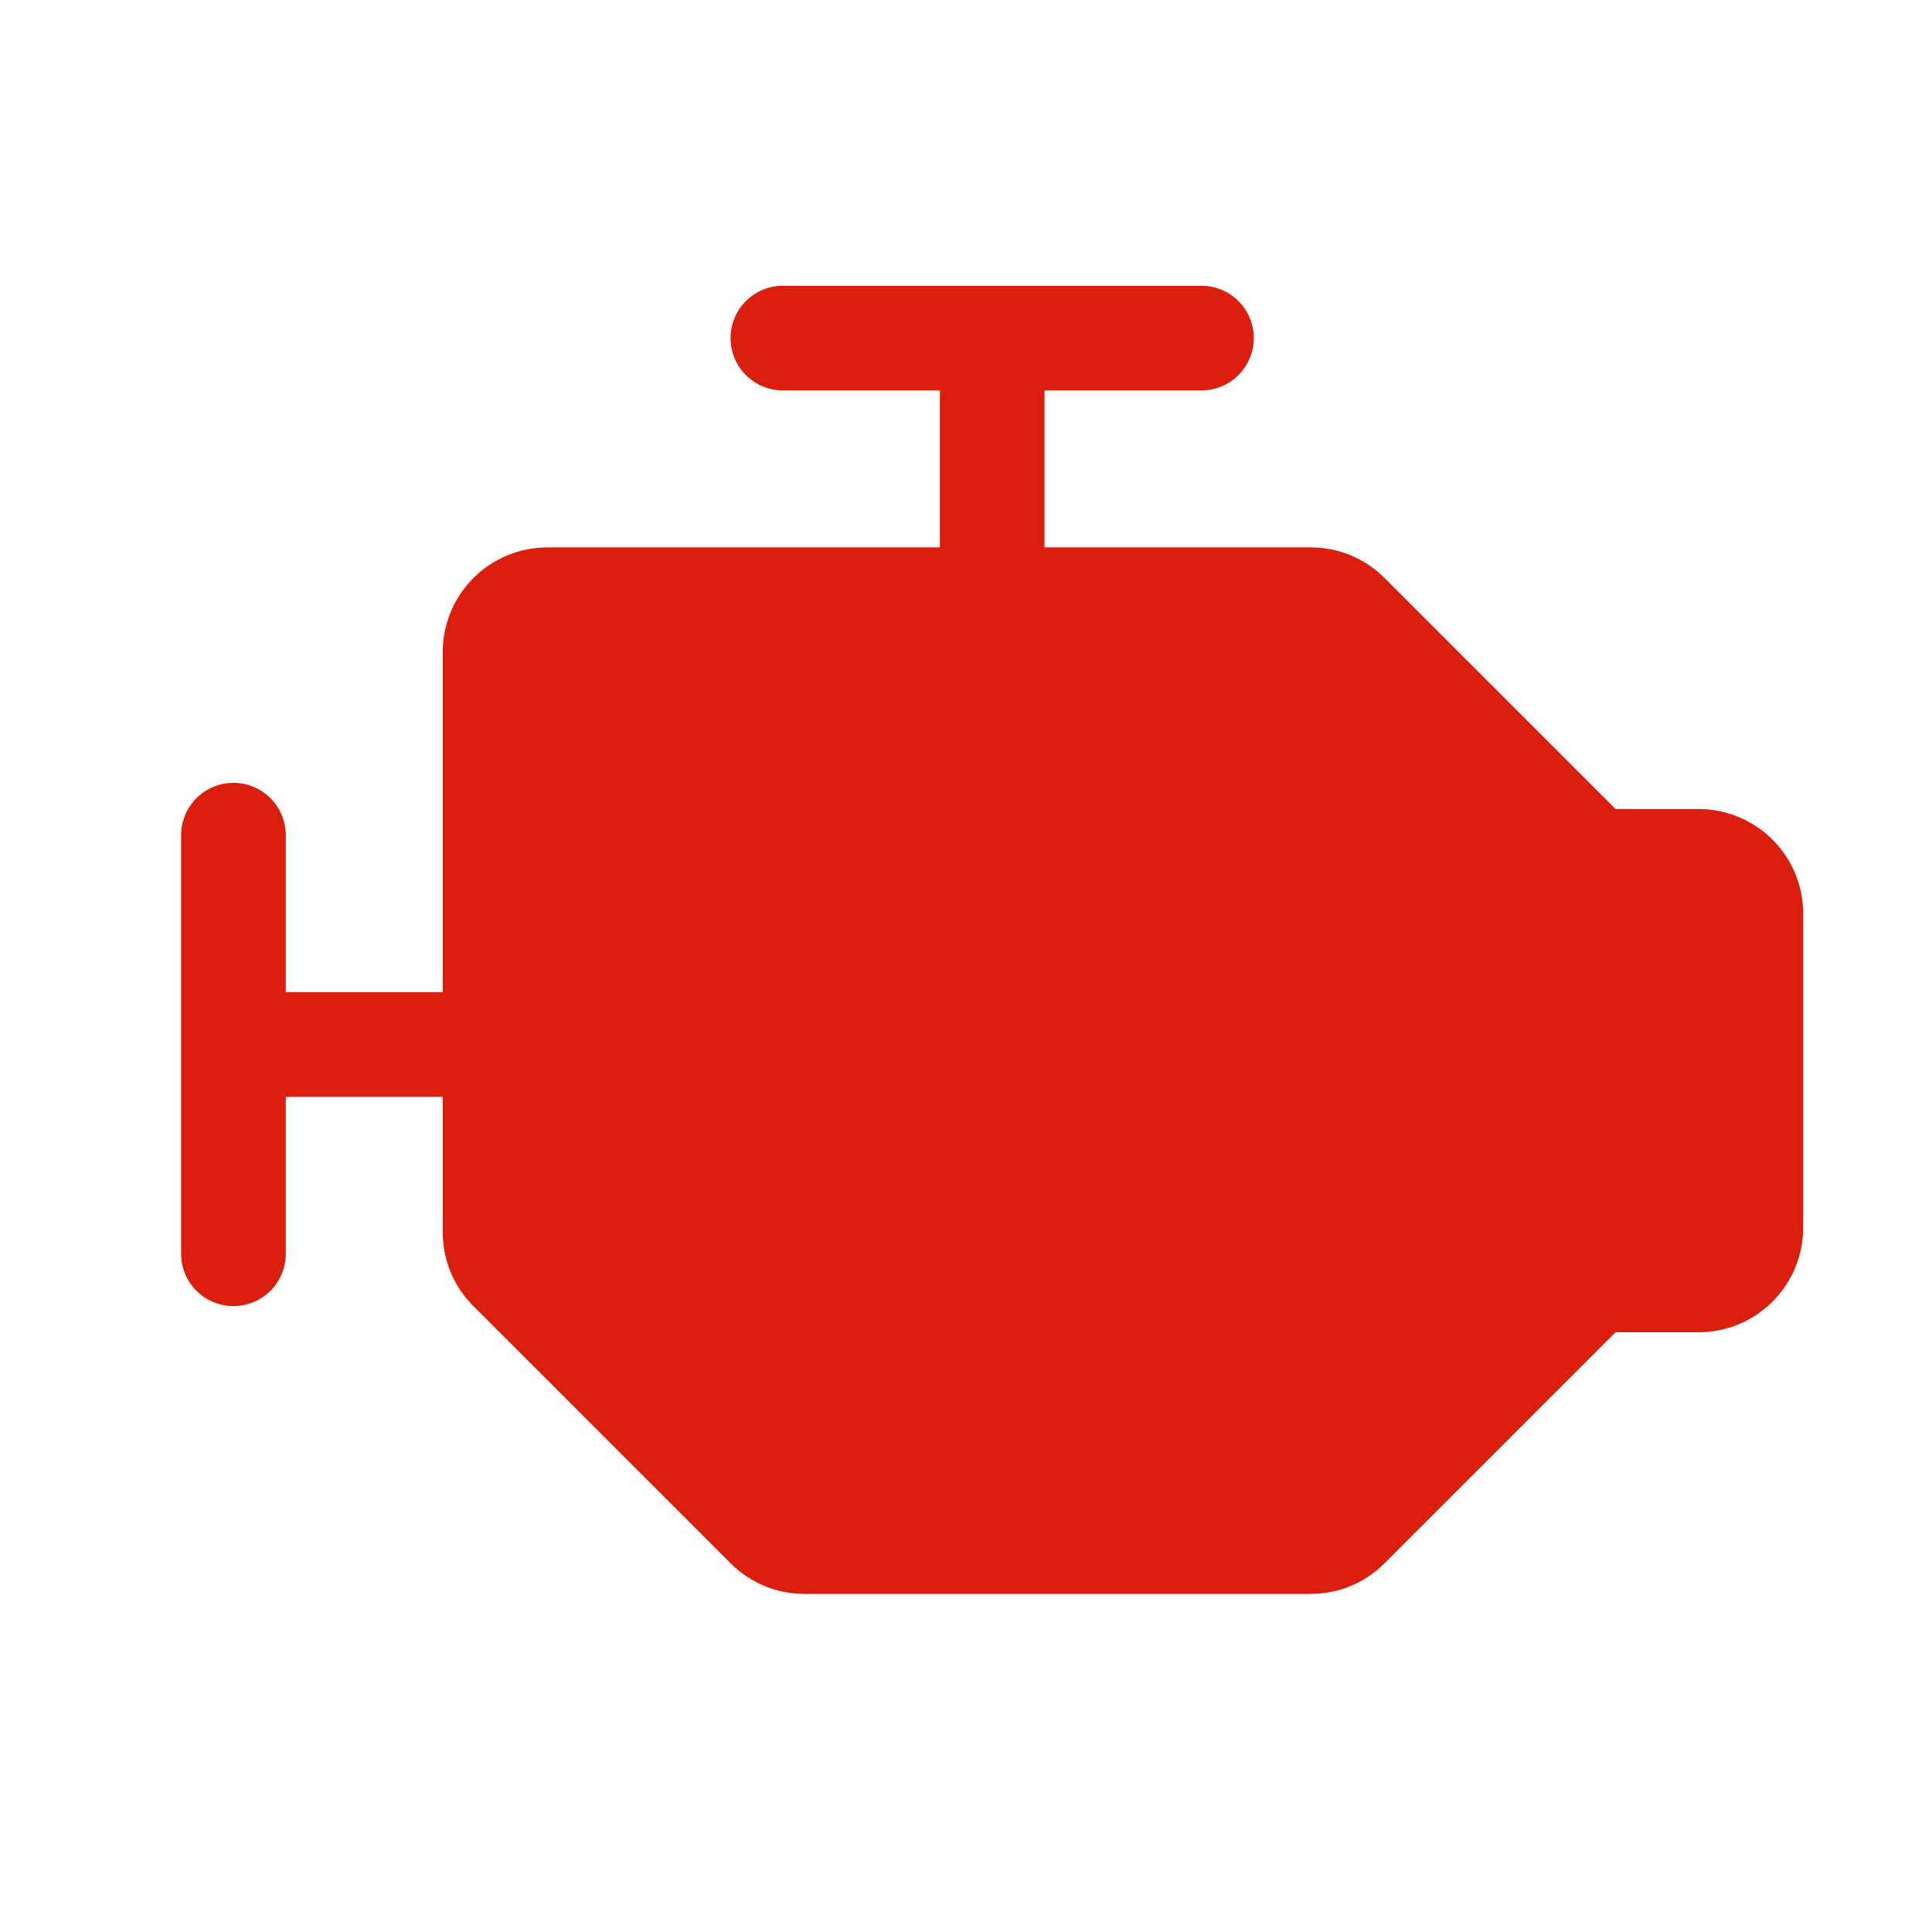 <svg width="60" height="60" viewBox="0 0 60 60" fill="none" xmlns="http://www.w3.org/2000/svg">
<path d="M56 28.375V38.125C56 38.987 55.658 39.814 55.048 40.423C54.439 41.033 53.612 41.375 52.75 41.375H50.172L43 48.547C42.699 48.85 42.341 49.091 41.947 49.254C41.553 49.418 41.13 49.501 40.703 49.5H24.985C24.558 49.501 24.135 49.418 23.741 49.254C23.346 49.091 22.988 48.85 22.688 48.547L14.703 40.562C14.4 40.262 14.159 39.904 13.996 39.51C13.832 39.115 13.749 38.692 13.75 38.265V34.062H8.875V38.938C8.875 39.368 8.704 39.782 8.399 40.087C8.094 40.391 7.681 40.562 7.25 40.562C6.819 40.562 6.406 40.391 6.101 40.087C5.796 39.782 5.625 39.368 5.625 38.938V25.938C5.625 25.506 5.796 25.093 6.101 24.788C6.406 24.484 6.819 24.312 7.25 24.312C7.681 24.312 8.094 24.484 8.399 24.788C8.704 25.093 8.875 25.506 8.875 25.938V30.812H13.75V20.25C13.75 19.388 14.092 18.561 14.702 17.952C15.311 17.342 16.138 17 17 17H29.188V12.125H24.312C23.881 12.125 23.468 11.954 23.163 11.649C22.859 11.344 22.688 10.931 22.688 10.5C22.688 10.069 22.859 9.656 23.163 9.351C23.468 9.046 23.881 8.875 24.312 8.875H37.312C37.743 8.875 38.157 9.046 38.462 9.351C38.766 9.656 38.938 10.069 38.938 10.5C38.938 10.931 38.766 11.344 38.462 11.649C38.157 11.954 37.743 12.125 37.312 12.125H32.438V17H40.703C41.13 16.999 41.553 17.082 41.947 17.246C42.341 17.409 42.699 17.65 43 17.953L50.172 25.125H52.75C53.612 25.125 54.439 25.467 55.048 26.077C55.658 26.686 56 27.513 56 28.375Z" fill="#DC1E0E"/>
</svg>
